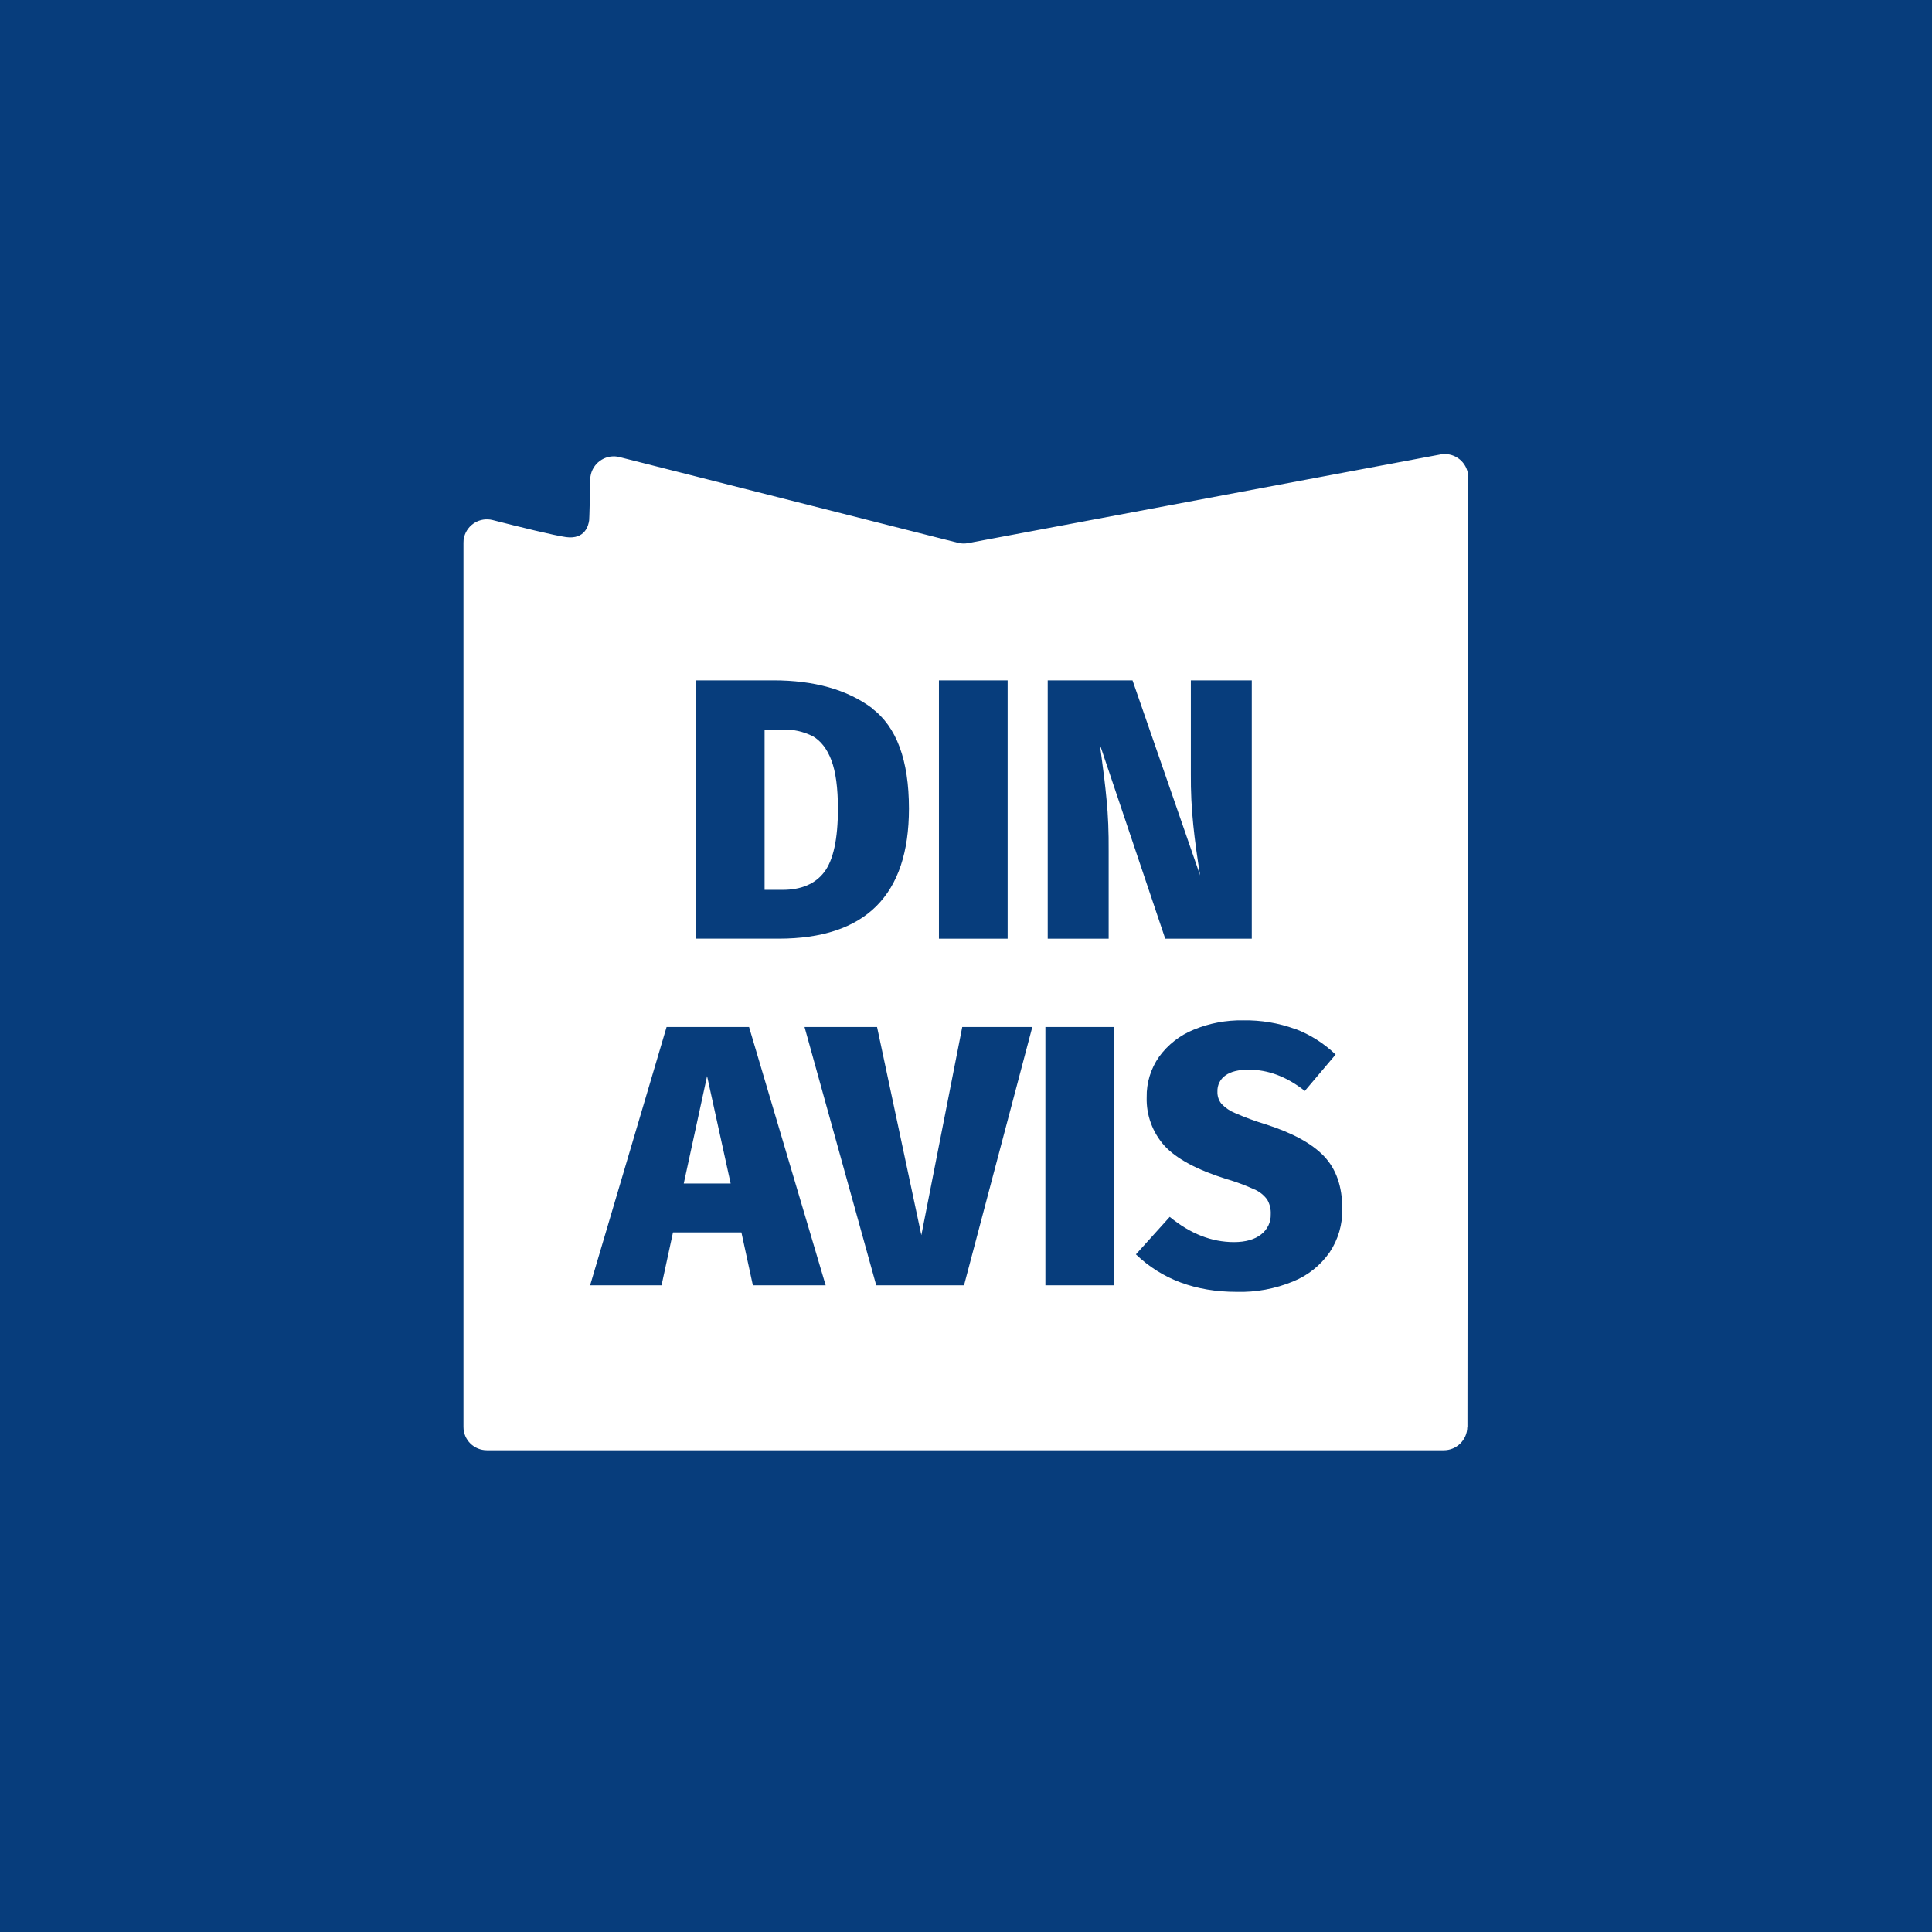 <?xml version="1.0" encoding="UTF-8"?><svg id="Layer_1" xmlns="http://www.w3.org/2000/svg" viewBox="0 0 141.73 141.73"><defs><style>.cls-1{fill:#fff;}.cls-2{fill:#073d7c;}</style></defs><rect class="cls-2" x="-17.93" y="-19.16" width="177.38" height="177.38"/><path class="cls-1" d="m63.95,51.95c1.82,1.36,2.73,3.81,2.73,7.37,0,6.36-3.19,9.54-9.57,9.54h-6.05v-18.95h5.67c3,0,5.41.68,7.23,2.03Zm-7.86,1.57v11.76h1.31c1.38,0,2.41-.44,3.07-1.31s1-2.42,1-4.64c0-1.53-.16-2.71-.48-3.56-.32-.85-.79-1.43-1.36-1.76-.7-.35-1.47-.52-2.25-.49h-1.28Zm17.83-3.61v18.95h-5.04v-18.95h5.04Zm17.91,18.95h-6.35l-4.8-14.26.08.57c.17,1.25.32,2.43.42,3.53.11,1.1.16,2.35.15,3.75v6.41h-4.47v-18.95h6.22l4.96,14.31c-.22-1.36-.39-2.59-.5-3.68-.13-1.25-.19-2.51-.18-3.76v-6.87h4.47v18.95Zm-36.6,25.43l-.84-3.88h-5.02l-.84,3.88h-5.24l5.61-18.95h6.05l5.62,18.95h-5.34Zm-5.07-7.47h3.44l-1.73-7.88-1.71,7.88Zm25.57-11.48l-5.01,18.95h-6.44l-5.26-18.95h5.32l3.25,15.27,3-15.27h5.15Zm6,0v18.95h-5.04v-18.95h5.04Zm13.29.14c1.1.42,2.11,1.06,2.96,1.88l-2.26,2.67c-1.31-1.04-2.68-1.56-4.12-1.56-.74,0-1.31.14-1.7.42-.39.27-.61.72-.59,1.19-.01.33.09.64.3.9.29.3.63.53,1.01.68.73.32,1.47.59,2.23.82,1.94.62,3.37,1.39,4.27,2.33.9.94,1.35,2.23,1.35,3.88.02,1.13-.3,2.24-.93,3.18-.67.96-1.6,1.7-2.69,2.14-1.31.54-2.72.8-4.13.76-3.02,0-5.48-.92-7.39-2.75l2.48-2.75c1.51,1.24,3.08,1.85,4.71,1.85.85,0,1.52-.19,1.99-.56.46-.35.73-.9.71-1.48.02-.38-.07-.75-.26-1.08-.25-.34-.58-.6-.97-.76-.66-.3-1.34-.55-2.03-.75-2.14-.67-3.65-1.48-4.53-2.43-.88-.98-1.35-2.26-1.31-3.57-.02-1.06.3-2.1.91-2.97.64-.88,1.52-1.57,2.53-1.98,1.15-.48,2.39-.71,3.64-.69,1.29-.02,2.58.19,3.79.63h0Zm12.63,29.19l.06-69.64c0-.95-.77-1.72-1.72-1.72-.11,0-.21,0-.32.03l-34.65,6.5c-.24.05-.5.04-.74-.02l-24.84-6.29c-.92-.23-1.85.33-2.09,1.25-.03.13-.05.26-.05.39-.03,1.33-.06,2.8-.08,3-.05.36-.29,1.42-1.7,1.23-.86-.12-3.47-.76-5.38-1.25-.92-.23-1.85.32-2.09,1.24-.04.14-.05.28-.05.43v64.86c0,.95.77,1.71,1.72,1.71h70.18c.95.01,1.72-.75,1.74-1.69,0,0,0-.01,0-.02Z"/></svg>